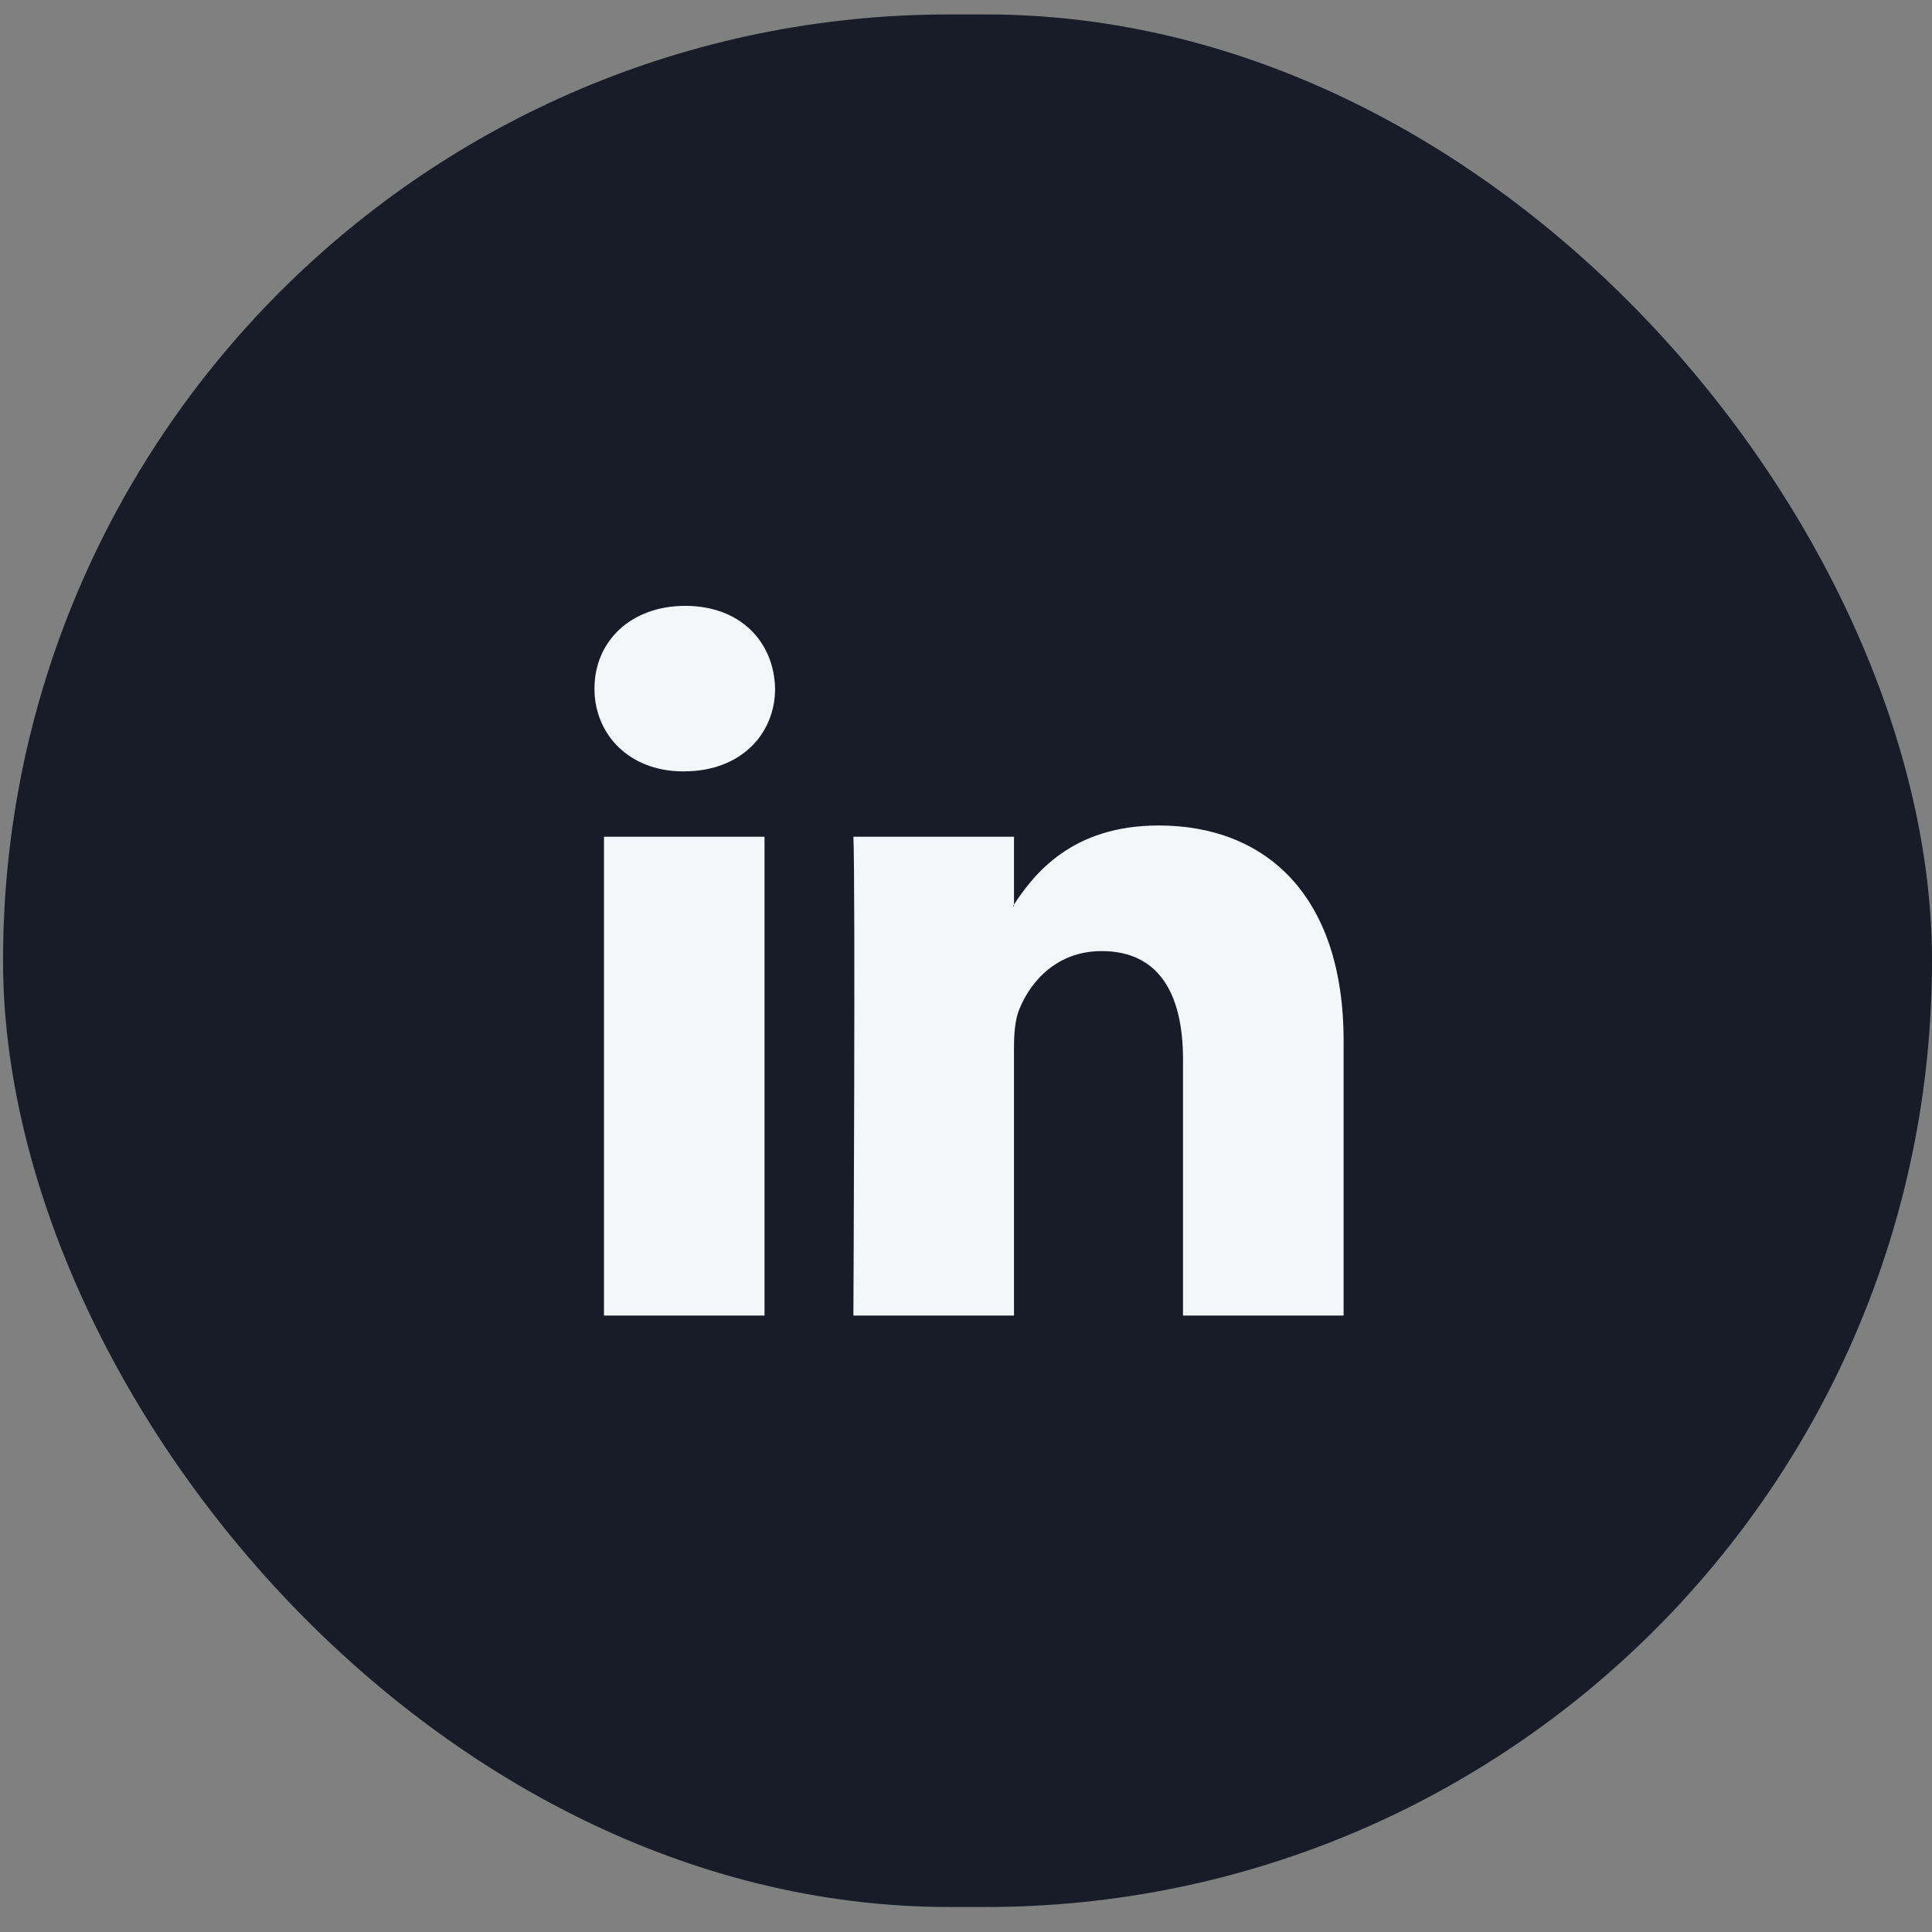 <svg width="49" height="49" viewBox="0 0 49 49" fill="none" xmlns="http://www.w3.org/2000/svg">
<rect x="0" y="0" width="49" height="49" fill="#808080" stroke="none"/>
<rect x="0.077" y="0.366" width="48.923" height="48" rx="24" fill="#171C28"/>
<path fill-rule="evenodd" clip-rule="evenodd" d="M19.39 33.366V21.221H15.318V33.366H19.39V33.366ZM17.354 19.563C18.774 19.563 19.658 18.63 19.658 17.465C19.632 16.273 18.774 15.366 17.381 15.366C15.988 15.366 15.077 16.273 15.077 17.465C15.077 18.63 15.961 19.564 17.328 19.564L17.354 19.563ZM21.644 33.366C21.644 33.366 21.698 22.361 21.644 21.221H25.717V22.982H25.69C26.226 22.154 27.191 20.936 29.388 20.936C32.068 20.936 34.077 22.672 34.077 26.402V33.366H30.004V26.869C30.004 25.236 29.415 24.122 27.941 24.122C26.816 24.122 26.146 24.873 25.851 25.599C25.744 25.858 25.717 26.221 25.717 26.584V33.366H21.644Z" fill="#F4F7FA"/>
</svg>
